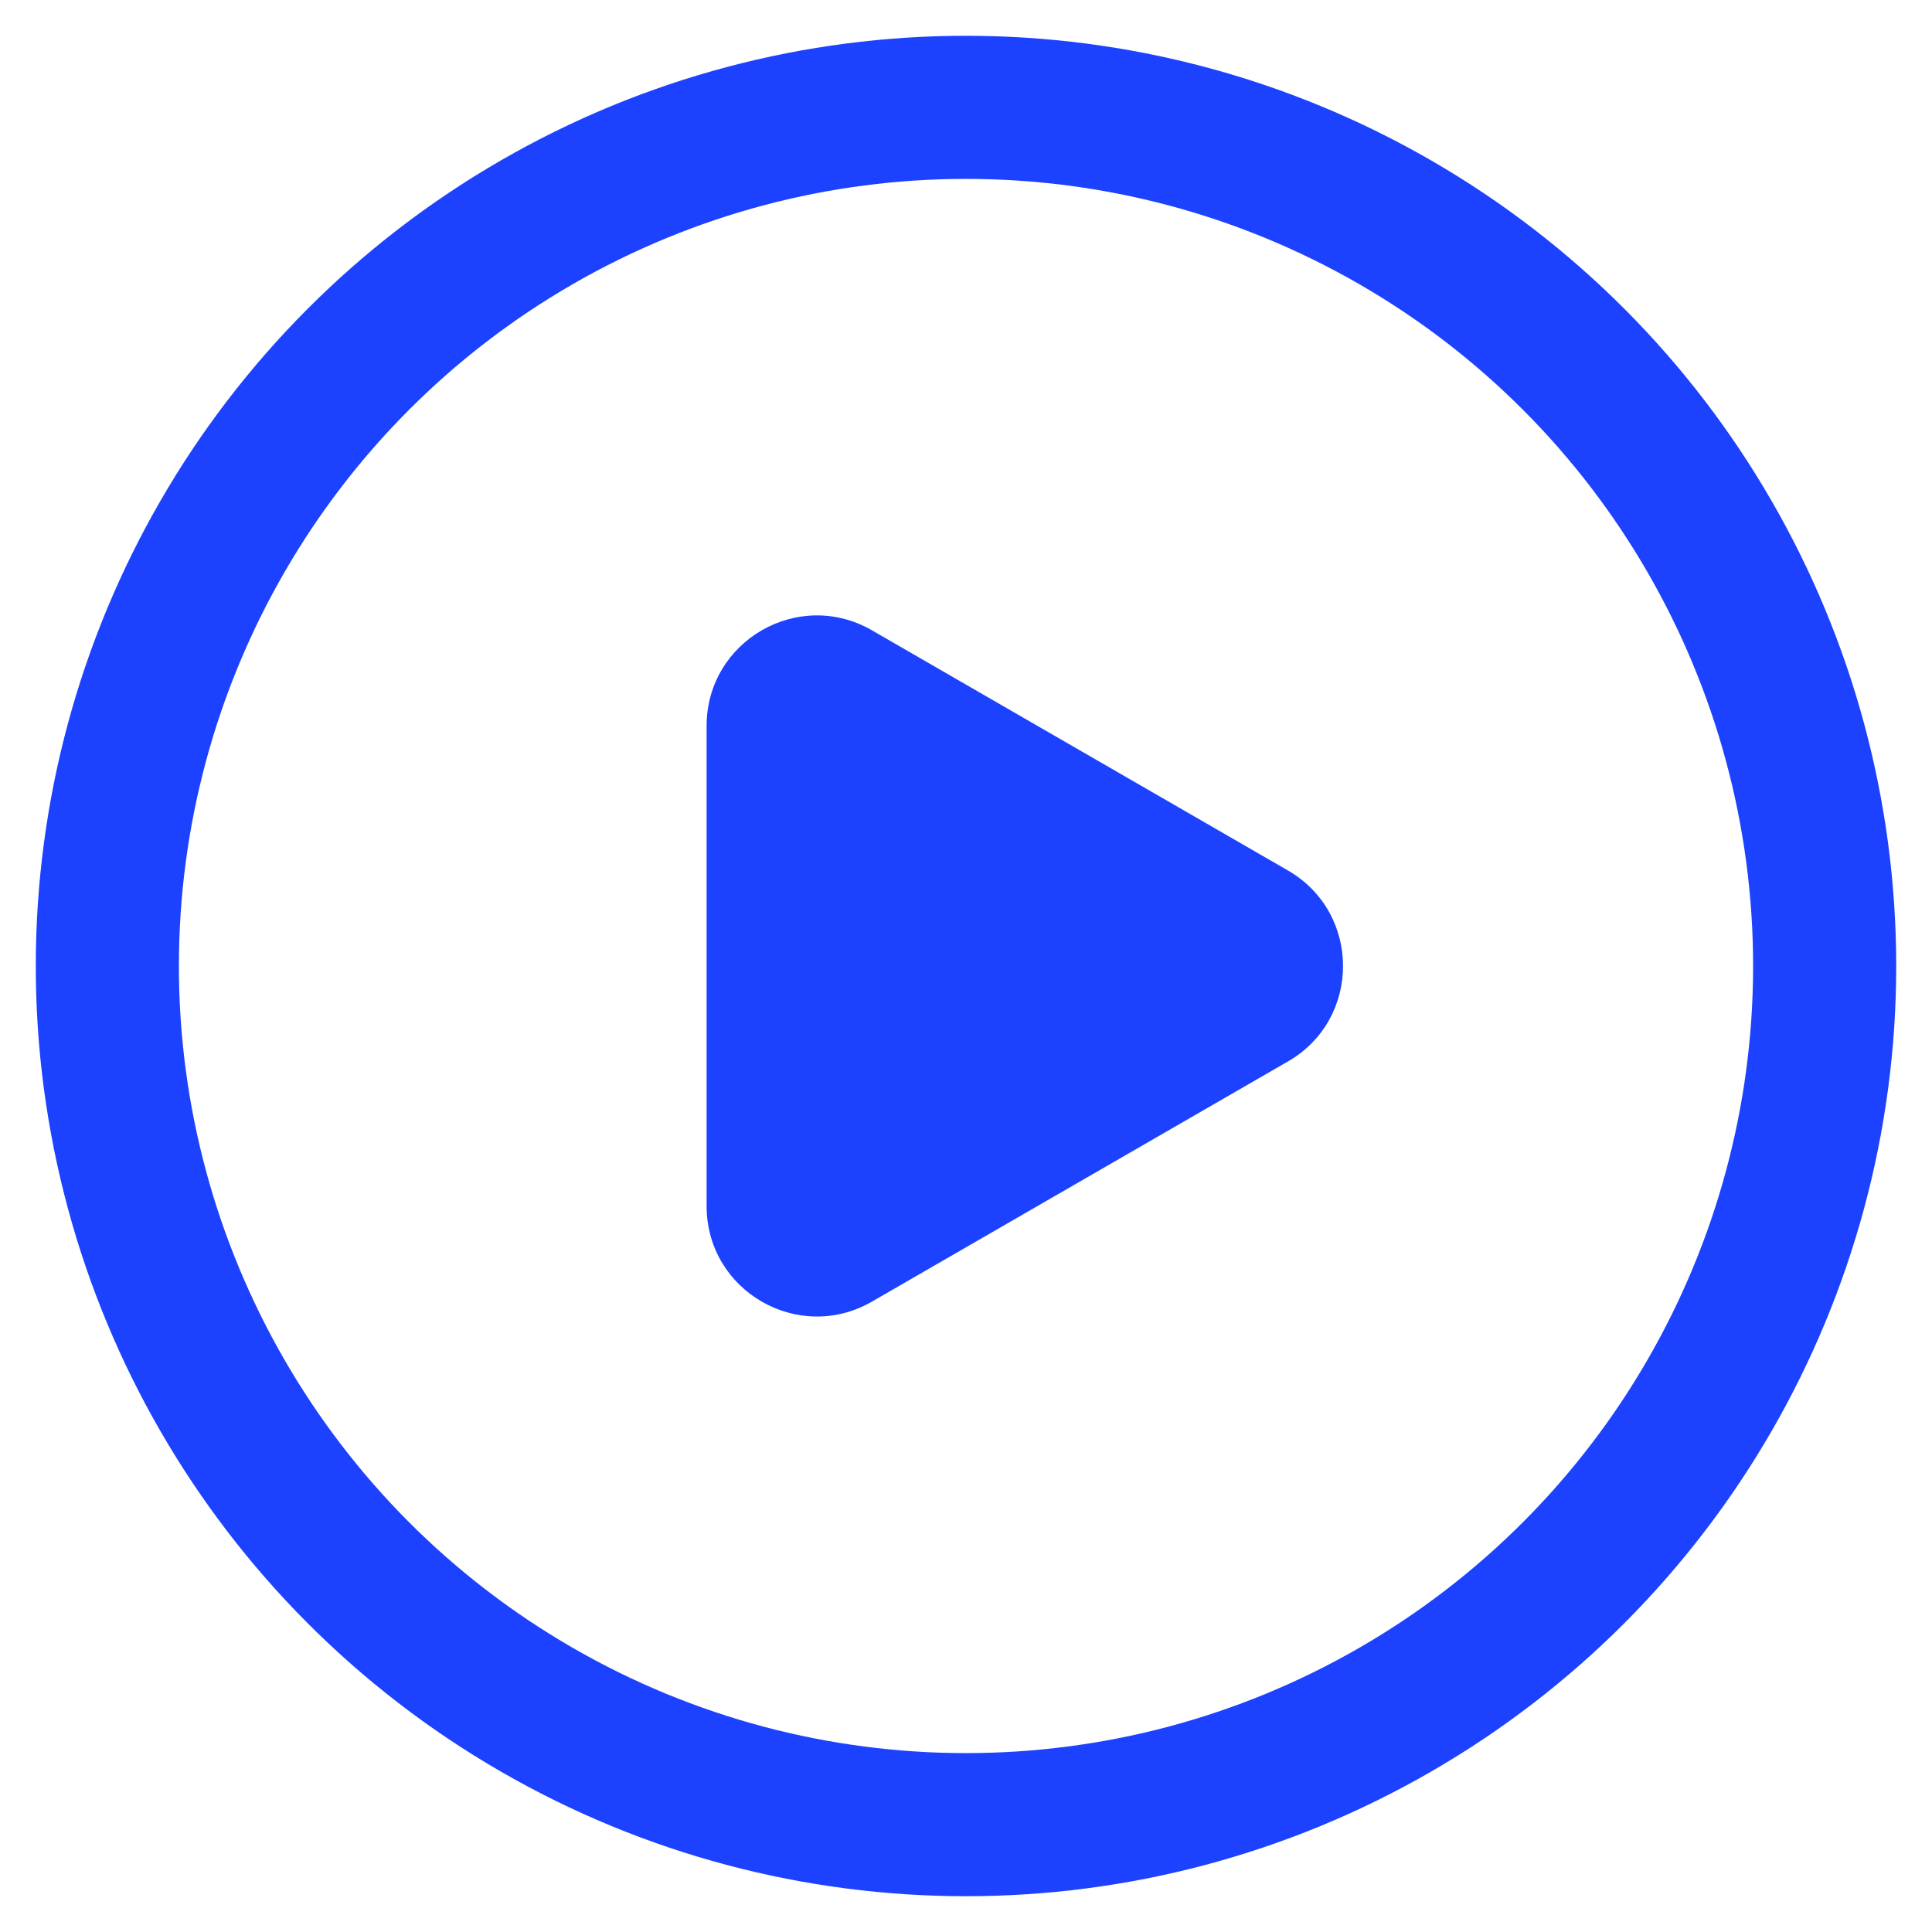 <?xml version="1.0" encoding="UTF-8"?>
<svg width="27px" height="27px" viewBox="0 0 27 27" version="1.1" xmlns="http://www.w3.org/2000/svg" xmlns:xlink="http://www.w3.org/1999/xlink">
    <title>编组 4</title>
    <g id="Spola-Labs" stroke="none" stroke-width="1" fill="none" fill-rule="evenodd">
        <g id="HOME" transform="translate(-877, -642)">
            <g id="编组-4" transform="translate(877.5, 642.5)">
                <circle id="椭圆形" stroke="#1C42FF" stroke-width="2" cx="13" cy="13" r="12"></circle>
                <path d="M13.822,8.553 C13.303,8.553 12.784,8.809 12.487,9.323 L9.131,15.136 C8.538,16.163 9.279,17.447 10.466,17.447 L17.178,17.447 C18.364,17.447 19.105,16.163 18.512,15.136 L15.156,9.323 C14.86,8.809 14.341,8.553 13.822,8.553" id="路径" fill="#1C42FF" transform="translate(13.822, 13) rotate(90) translate(-13.822, -13) "></path>
            </g>
        </g>
    </g>
</svg>